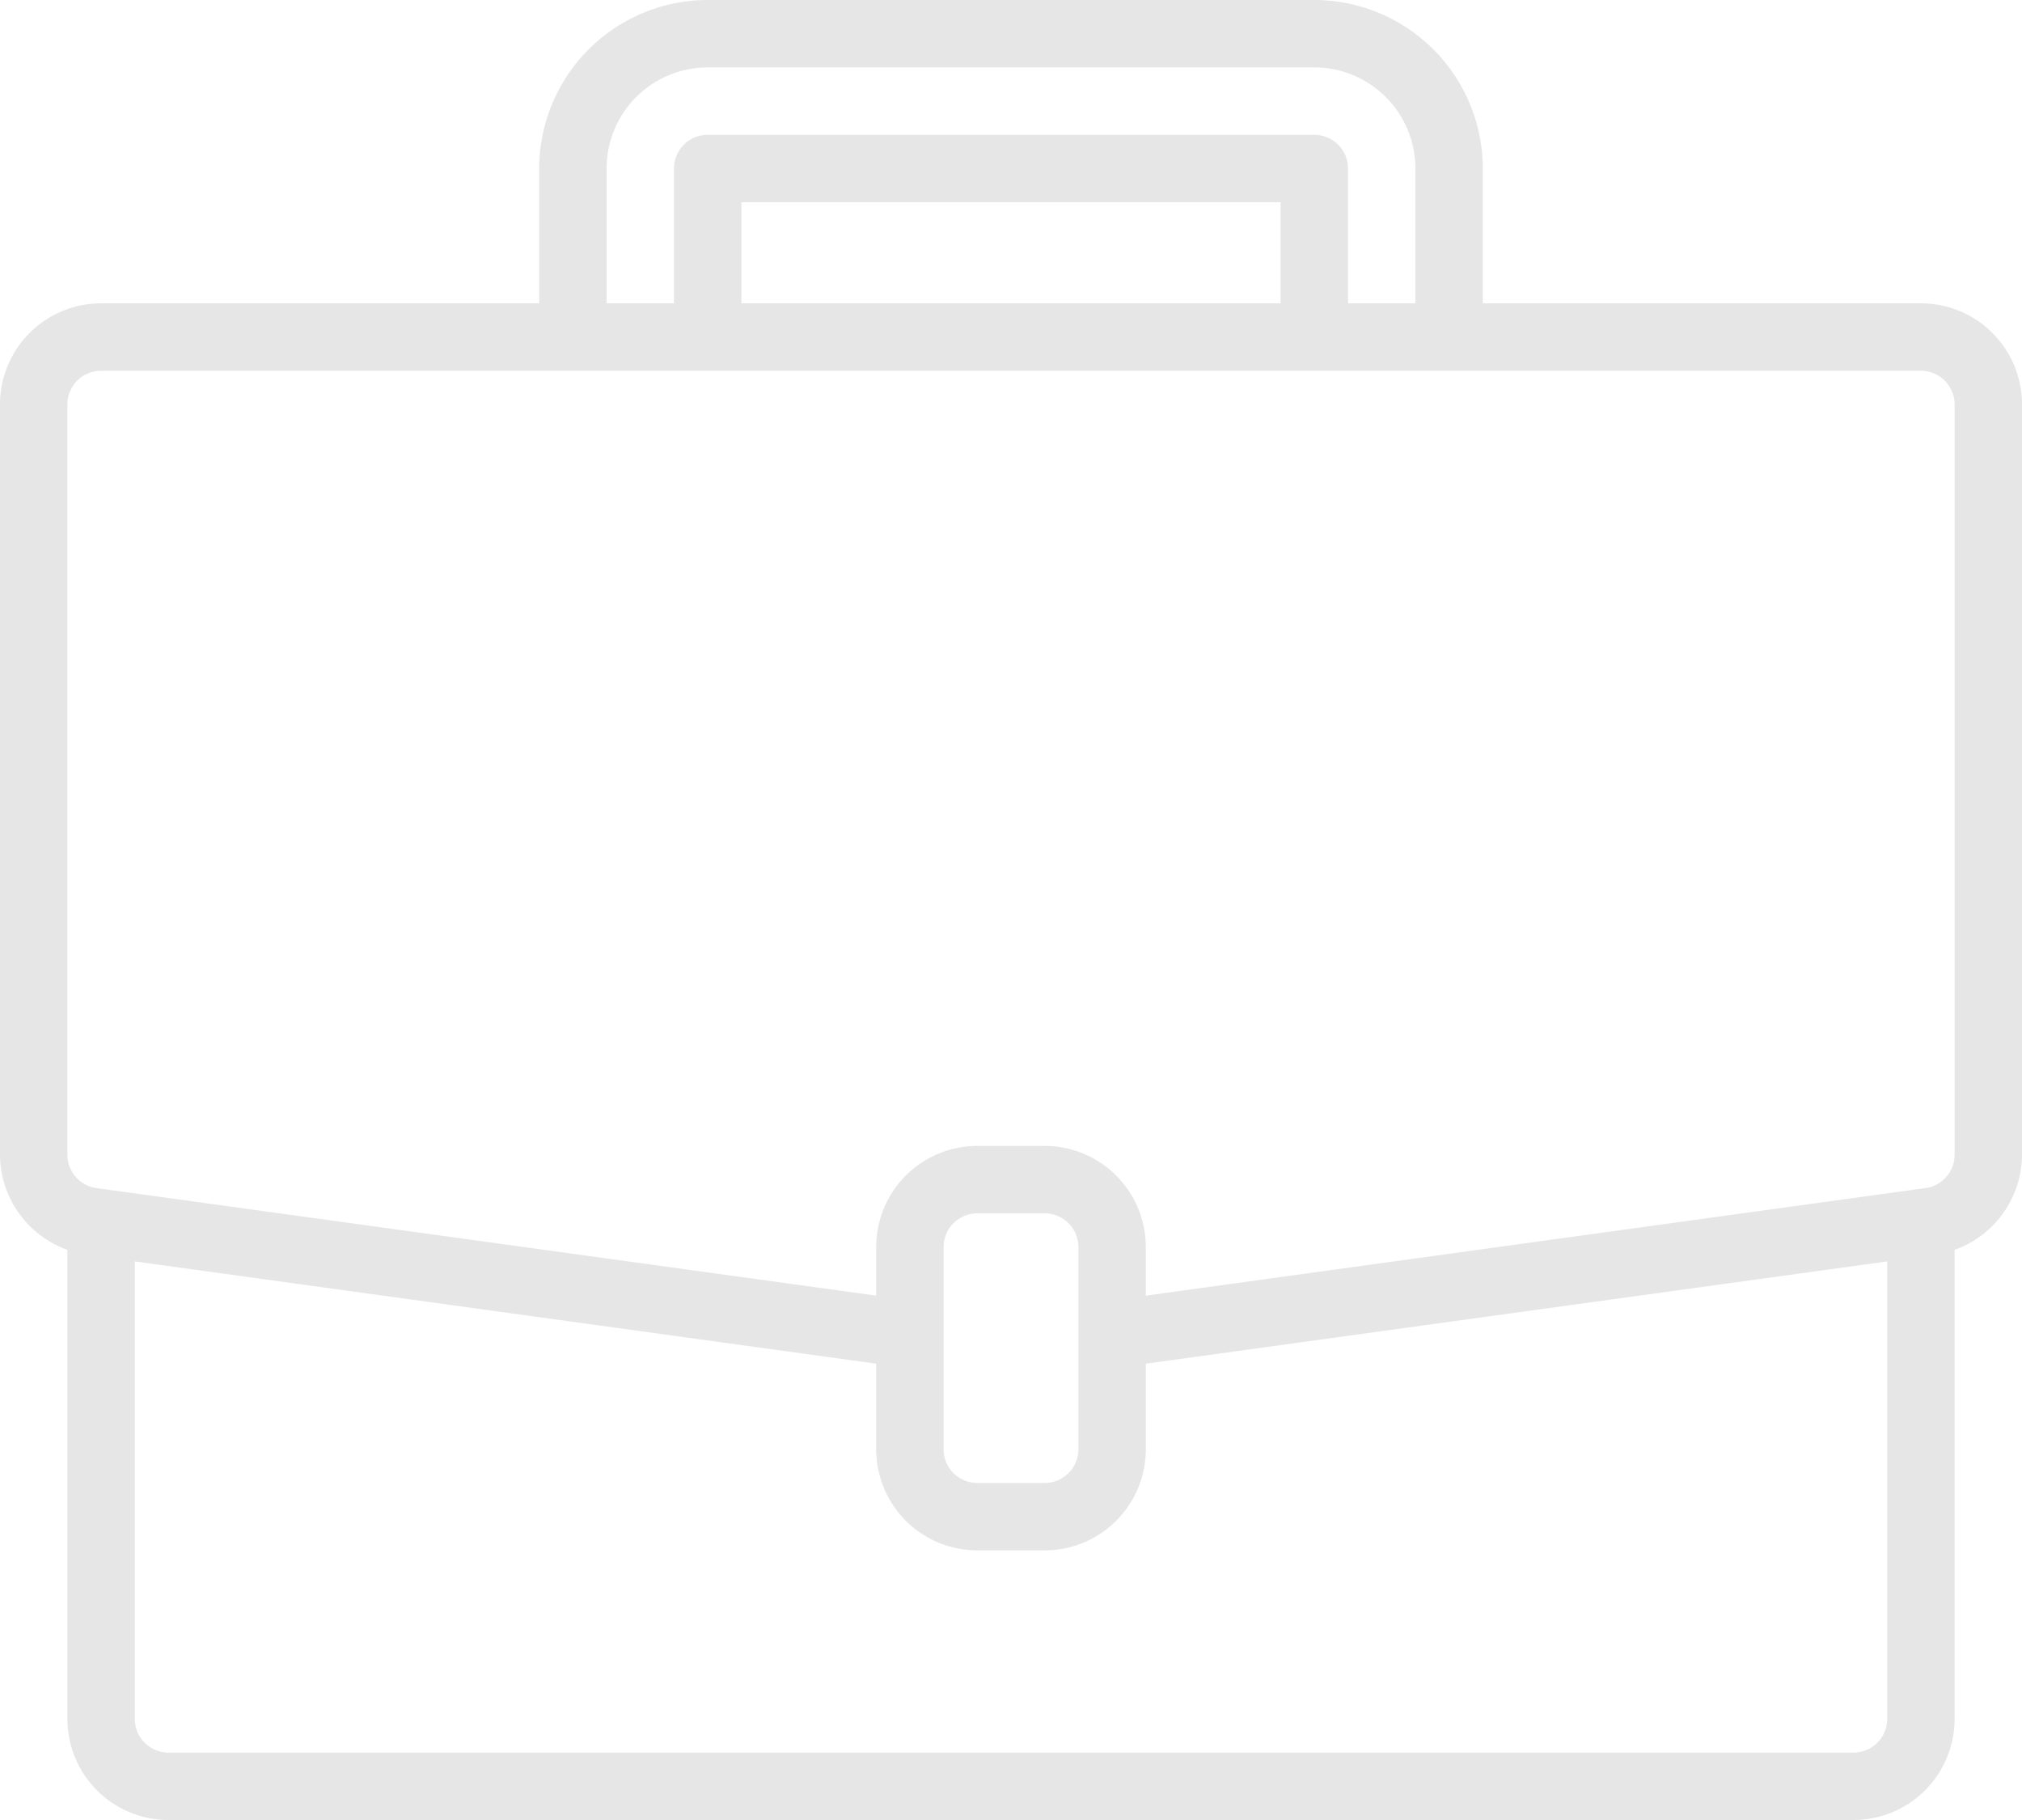 <svg xmlns="http://www.w3.org/2000/svg" width="480" height="432" viewBox="0 0 480 432">
  <path id="suitcase" d="M456,72H352V40A40.047,40.047,0,0,0,312,0H168a40.047,40.047,0,0,0-40,40V72H24A24,24,0,0,0,0,96V274.078a24.1,24.1,0,0,0,16,22.586V408a24,24,0,0,0,24,24H440a24,24,0,0,0,24-24V296.672a24.113,24.113,0,0,0,16-22.594V96a24,24,0,0,0-24-24ZM144,40a24,24,0,0,1,24-24H312a24,24,0,0,1,24,24V72H320V40a8,8,0,0,0-8-8H168a8,8,0,0,0-8,8V72H144ZM304,72H176V48H304ZM448,408a8,8,0,0,1-8,8H40a8,8,0,0,1-8-8V299.414l176,24.273V344a24,24,0,0,0,24,24h16a24,24,0,0,0,24-24V323.687l176-24.273ZM256,344a8,8,0,0,1-8,8H232a8,8,0,0,1-8-8V296a8,8,0,0,1,8-8h16a8,8,0,0,1,8,8Zm208-69.922a8,8,0,0,1-6.879,7.93l-2.219.3L272,307.535V296a24,24,0,0,0-24-24H232a24,24,0,0,0-24,24v11.535L22.887,282.008A8,8,0,0,1,16,274.078V96a8,8,0,0,1,8-8H456a8,8,0,0,1,8,8Zm0,0" opacity="0.1"/>
</svg>
